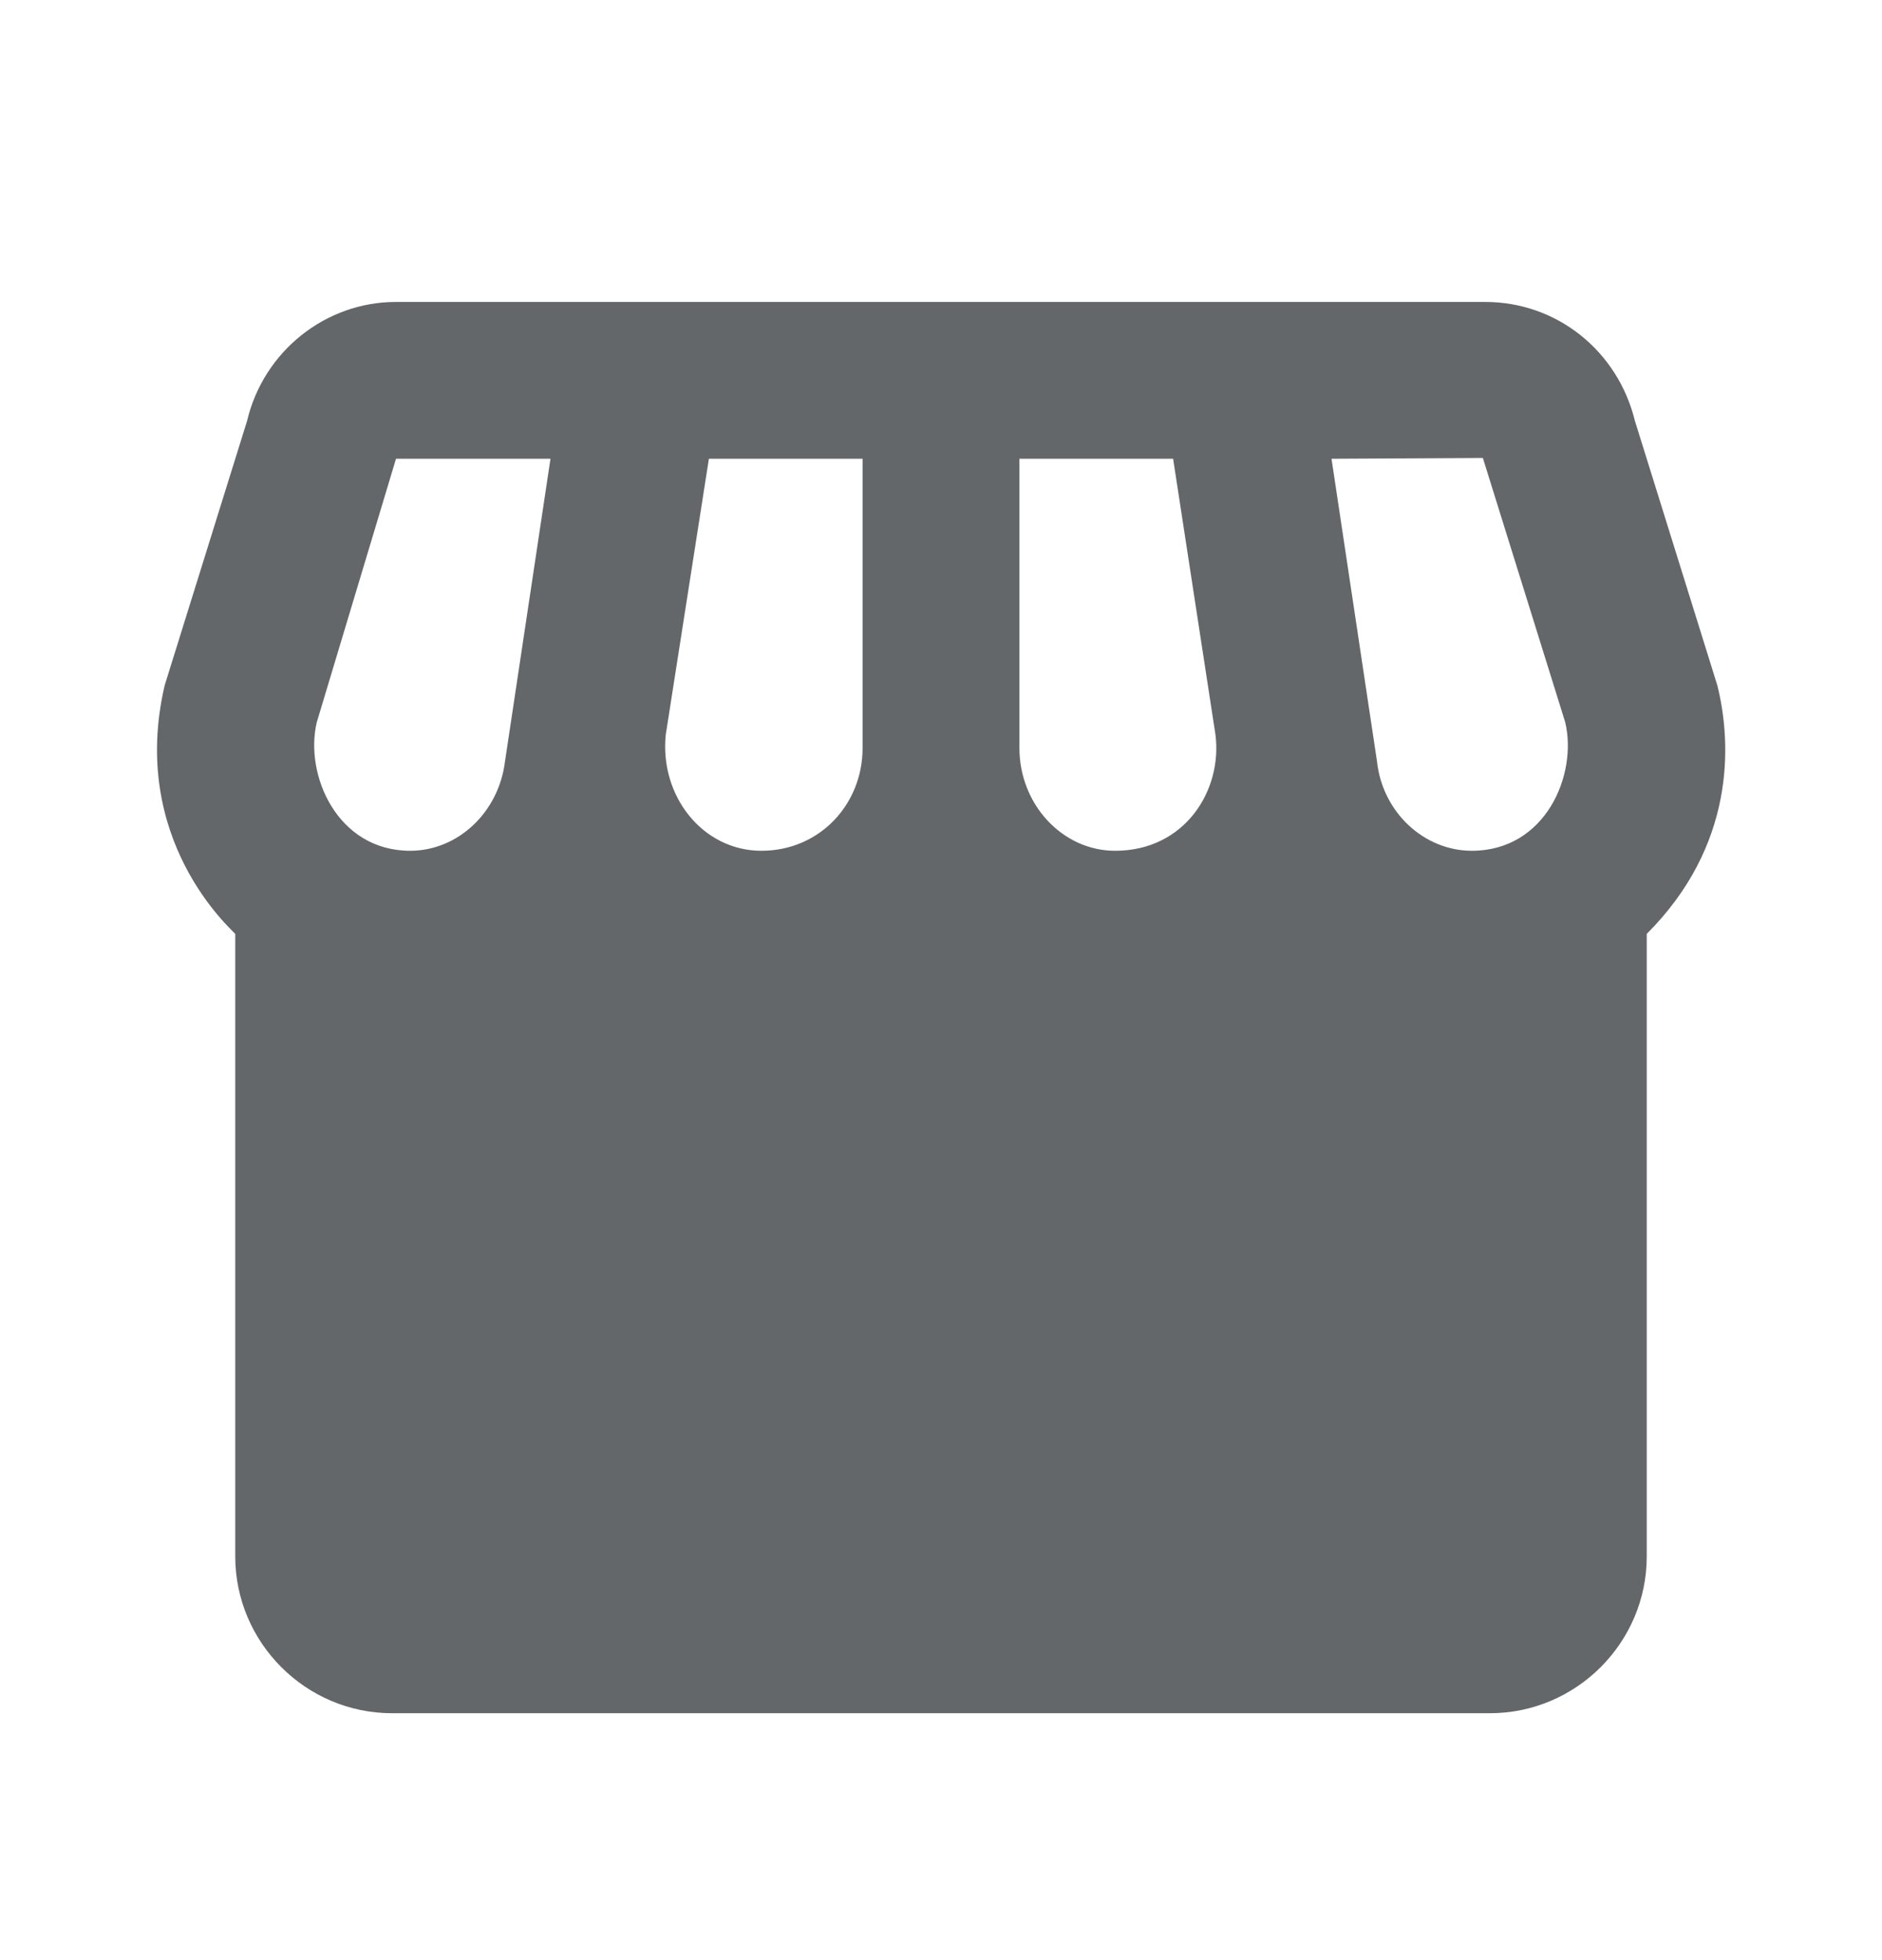 <?xml version="1.0" encoding="utf-8"?>
<svg width="24" height="25" viewBox="0 0 24 25" xmlns="http://www.w3.org/2000/svg">
    <g fill="none" fill-rule="evenodd">
        <path d="M0 .851h24v24H0z"/>
        <path d="m21.9 8.741-1.05-3.37c-.22-.9-1-1.52-1.91-1.52H5.05c-.9 0-1.69.63-1.9 1.52L2.1 8.741c-.46 1.97.85 3.11.9 3.17v7.94c0 1.1.9 2 2 2h14c1.1 0 2-.9 2-2v-7.94c1.12-1.12 1.09-2.41.9-3.17zM13 5.851h1.96l.54 3.52c.09.71-.39 1.48-1.28 1.48-.67 0-1.22-.59-1.22-1.31v-3.69zm-6.56 3.86c-.08.65-.6 1.14-1.21 1.14-.93 0-1.35-.97-1.19-1.64l1.01-3.36h1.97l-.58 3.86zm4.56-.17c0 .72-.55 1.31-1.29 1.31-.75 0-1.3-.7-1.22-1.48l.55-3.52H11v3.69zm7.77 1.31c-.61 0-1.14-.49-1.21-1.14l-.58-3.86 1.93-.01 1.05 3.37c.16.67-.25 1.64-1.19 1.64z" fill="#646769"/>
    </g>
</svg>